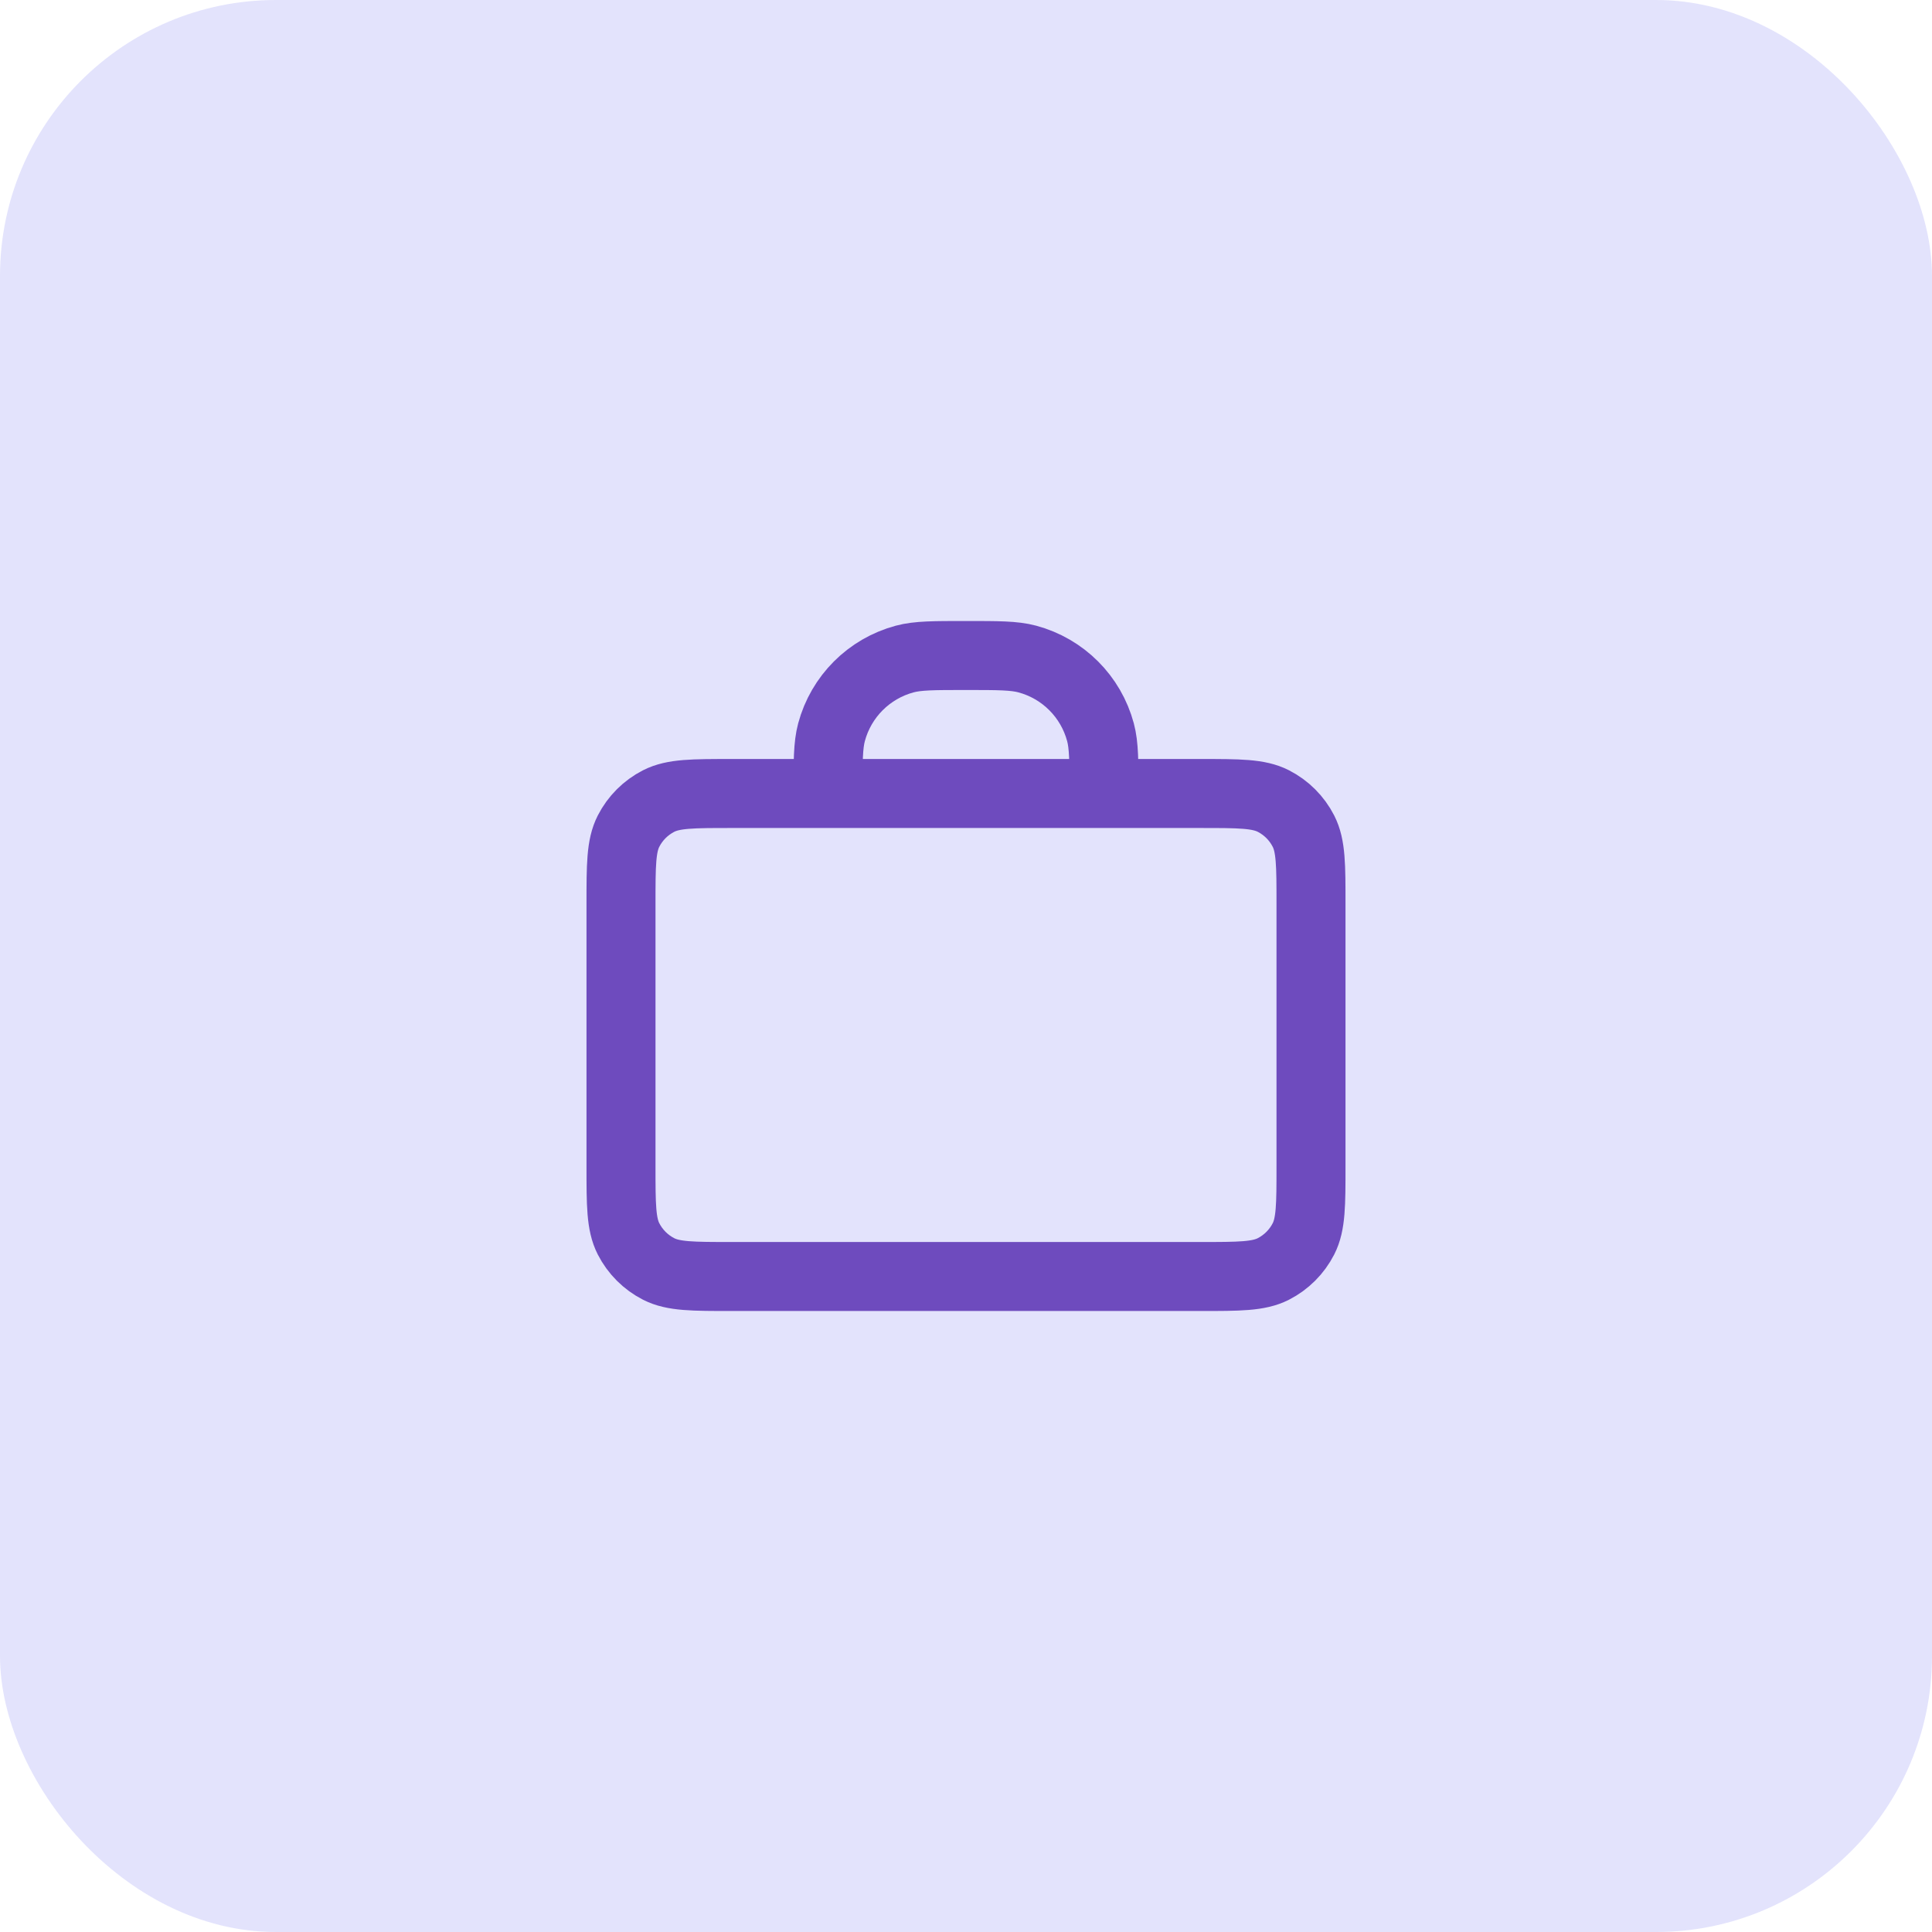 <svg width="56" height="56" viewBox="0 0 56 56" fill="none" xmlns="http://www.w3.org/2000/svg">
<rect width="56" height="56" rx="8" fill="#E3E3FC"/>
<path d="M32 23C32 22.07 32 21.605 31.898 21.224C31.62 20.188 30.812 19.38 29.776 19.102C29.395 19 28.93 19 28 19C27.07 19 26.605 19 26.224 19.102C25.188 19.38 24.38 20.188 24.102 21.224C24 21.605 24 22.07 24 23M21.2 37H34.8C35.92 37 36.48 37 36.908 36.782C37.284 36.59 37.59 36.284 37.782 35.908C38 35.48 38 34.92 38 33.8V26.2C38 25.08 38 24.52 37.782 24.092C37.59 23.716 37.284 23.41 36.908 23.218C36.48 23 35.92 23 34.8 23H21.2C20.08 23 19.52 23 19.092 23.218C18.716 23.41 18.41 23.716 18.218 24.092C18 24.52 18 25.08 18 26.2V33.8C18 34.92 18 35.48 18.218 35.908C18.41 36.284 18.716 36.59 19.092 36.782C19.52 37 20.08 37 21.2 37Z" stroke="#6E4BBE" stroke-width="2" stroke-linecap="round" stroke-linejoin="round"/>
</svg>
